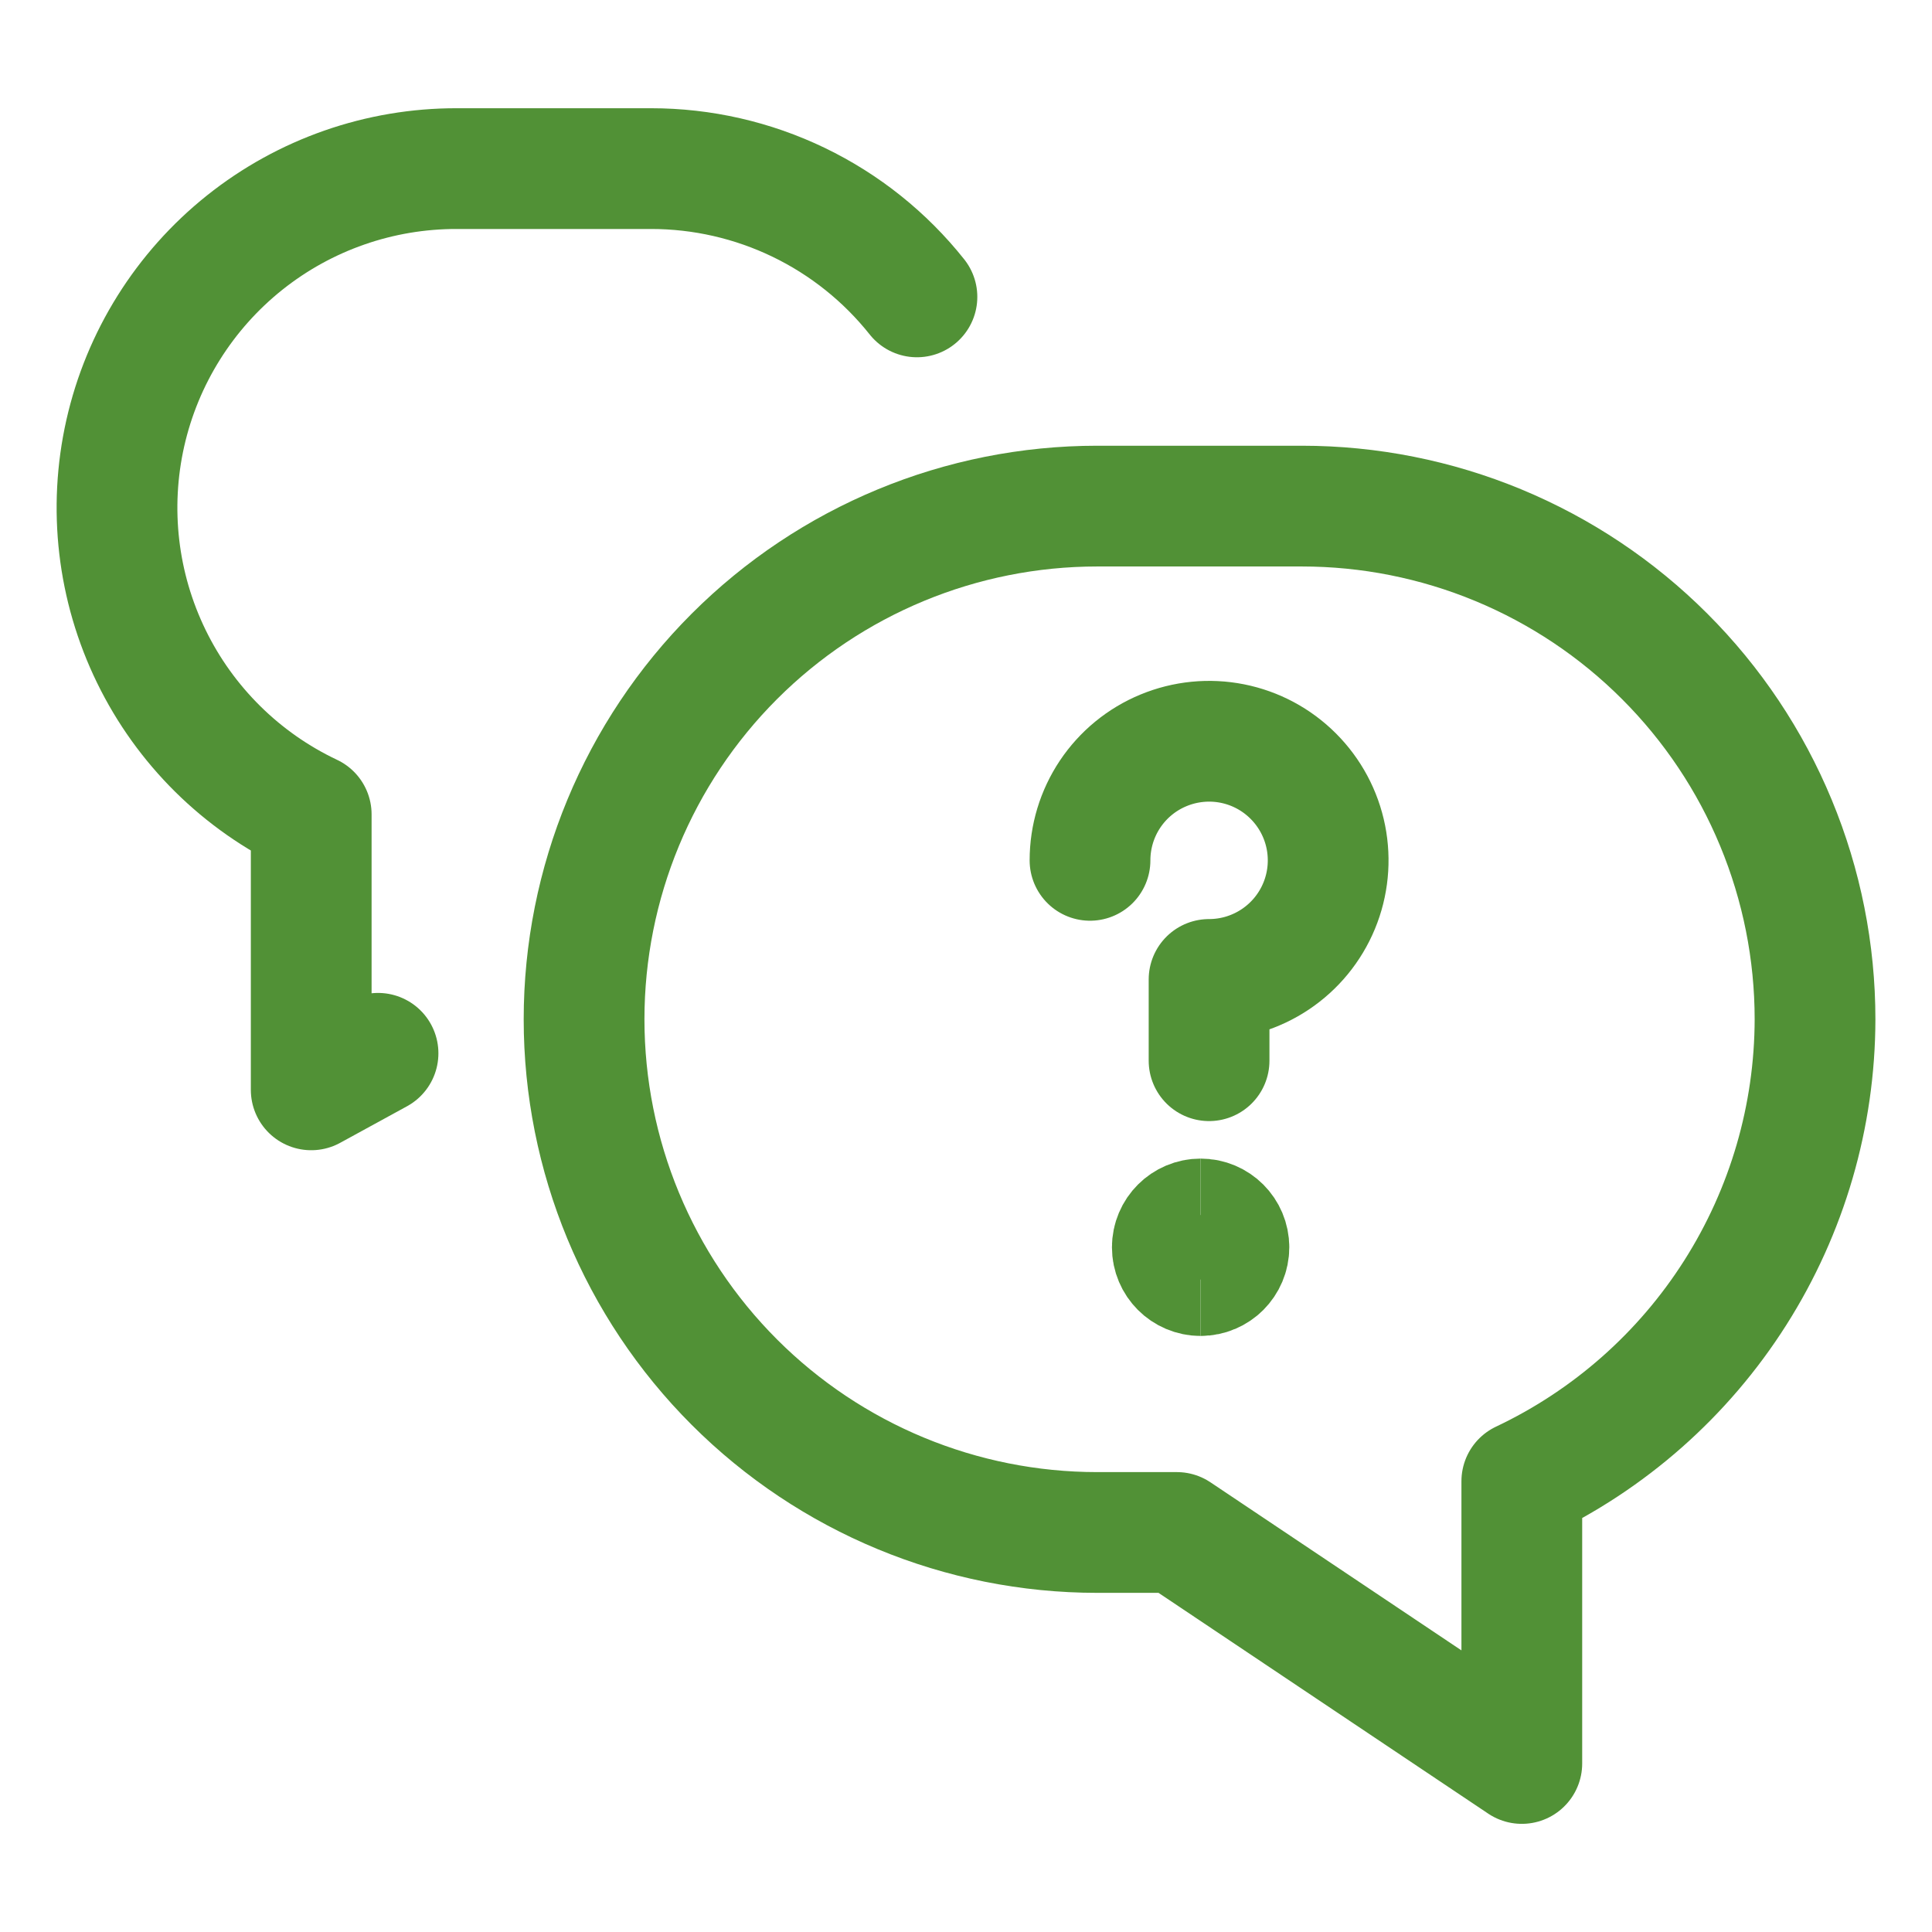 <svg width="48" height="48" viewBox="0 0 48 48" fill="none" xmlns="http://www.w3.org/2000/svg">
<path d="M45.094 25.324C45.094 23.649 44.764 21.991 44.123 20.445C43.483 18.898 42.544 17.492 41.359 16.308C40.176 15.124 38.77 14.185 37.223 13.544C35.676 12.903 34.018 12.574 32.344 12.574H27.261C23.879 12.574 20.636 13.917 18.245 16.308C15.854 18.699 14.511 21.942 14.511 25.324C14.511 28.705 15.854 31.948 18.245 34.339C20.636 36.73 23.879 38.074 27.261 38.074H29.239L37.809 43.813V36.801C39.985 35.772 41.824 34.148 43.113 32.117C44.403 30.085 45.09 27.73 45.094 25.324Z" stroke="#519136" stroke-width="3" stroke-linecap="round" stroke-linejoin="round"/>
<path d="M9.392 26.169L7.732 27.077V20.233C6 19.415 4.599 18.03 3.76 16.308C2.92 14.586 2.692 12.63 3.113 10.761C3.535 8.892 4.581 7.223 6.078 6.028C7.576 4.833 9.436 4.185 11.351 4.189H16.176C17.445 4.189 18.699 4.475 19.843 5.027C20.987 5.579 21.991 6.382 22.781 7.376" stroke="#519136" stroke-width="3" stroke-linecap="round" stroke-linejoin="round"/>
<path d="M27.081 21.375C27.081 20.79 27.254 20.218 27.579 19.731C27.904 19.245 28.366 18.865 28.907 18.642C29.448 18.418 30.043 18.359 30.617 18.473C31.191 18.587 31.718 18.869 32.131 19.283C32.545 19.697 32.827 20.224 32.941 20.798C33.055 21.372 32.997 21.967 32.773 22.507C32.549 23.048 32.17 23.51 31.683 23.835C31.197 24.16 30.625 24.334 30.039 24.334V26.353" stroke="#519136" stroke-width="3" stroke-linecap="round" stroke-linejoin="round"/>
<path d="M29.829 31.691C29.441 31.691 29.126 31.376 29.126 30.988C29.126 30.6 29.441 30.285 29.829 30.285" stroke="#519136" stroke-width="3"/>
<path d="M29.829 31.691C30.218 31.691 30.532 31.376 30.532 30.988C30.532 30.6 30.218 30.285 29.829 30.285" stroke="#519136" stroke-width="3"/>
</svg>
